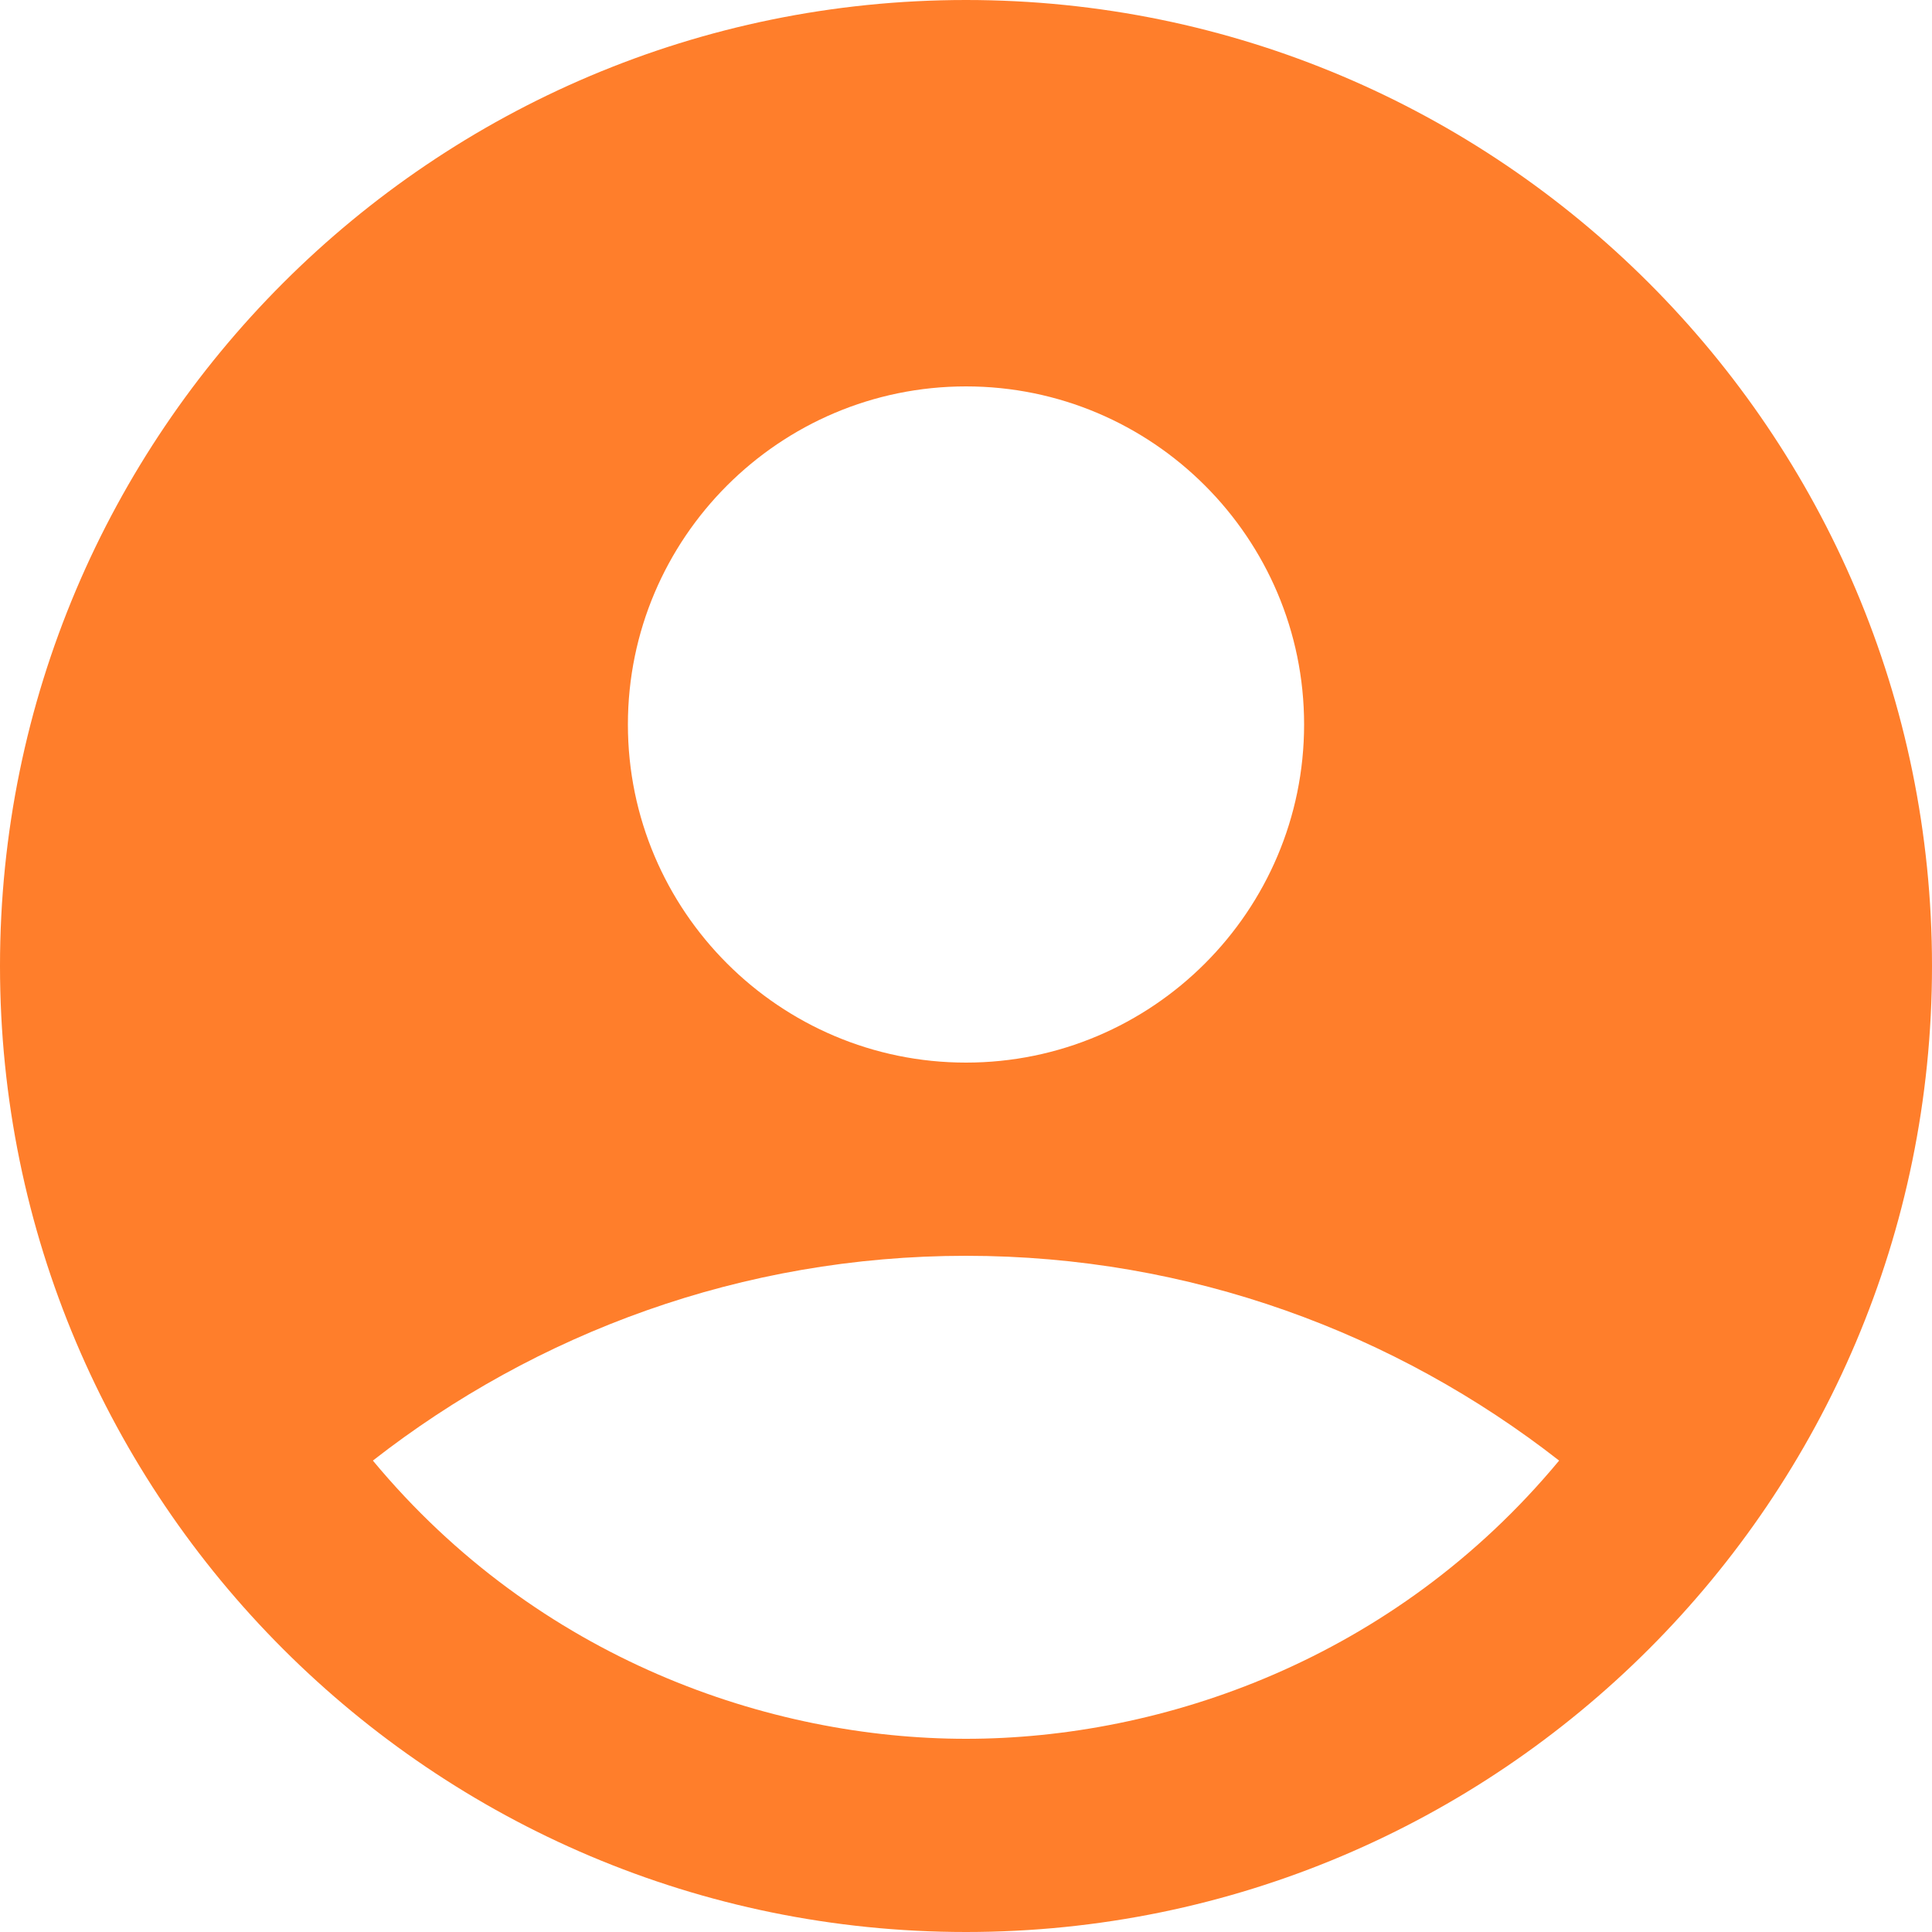 <svg width="60" height="60" viewBox="0 0 60 60" fill="none" xmlns="http://www.w3.org/2000/svg">
    <path
        d="M30 0C13.44 0 0 13.44 0 30C0 46.56 13.44 60 30 60C46.56 60 60 46.56 60 30C60 13.44 46.56 0 30 0ZM30 12C35.79 12 40.5 16.71 40.5 22.5C40.5 28.29 35.79 33 30 33C24.21 33 19.5 28.29 19.5 22.5C19.5 16.71 24.21 12 30 12ZM30 54C23.91 54 16.71 51.54 11.58 45.36C16.65 41.4 23.04 39 30 39C36.96 39 43.35 41.4 48.42 45.36C43.29 51.54 36.09 54 30 54Z"
        fill="#FF7E2B" />
</svg>